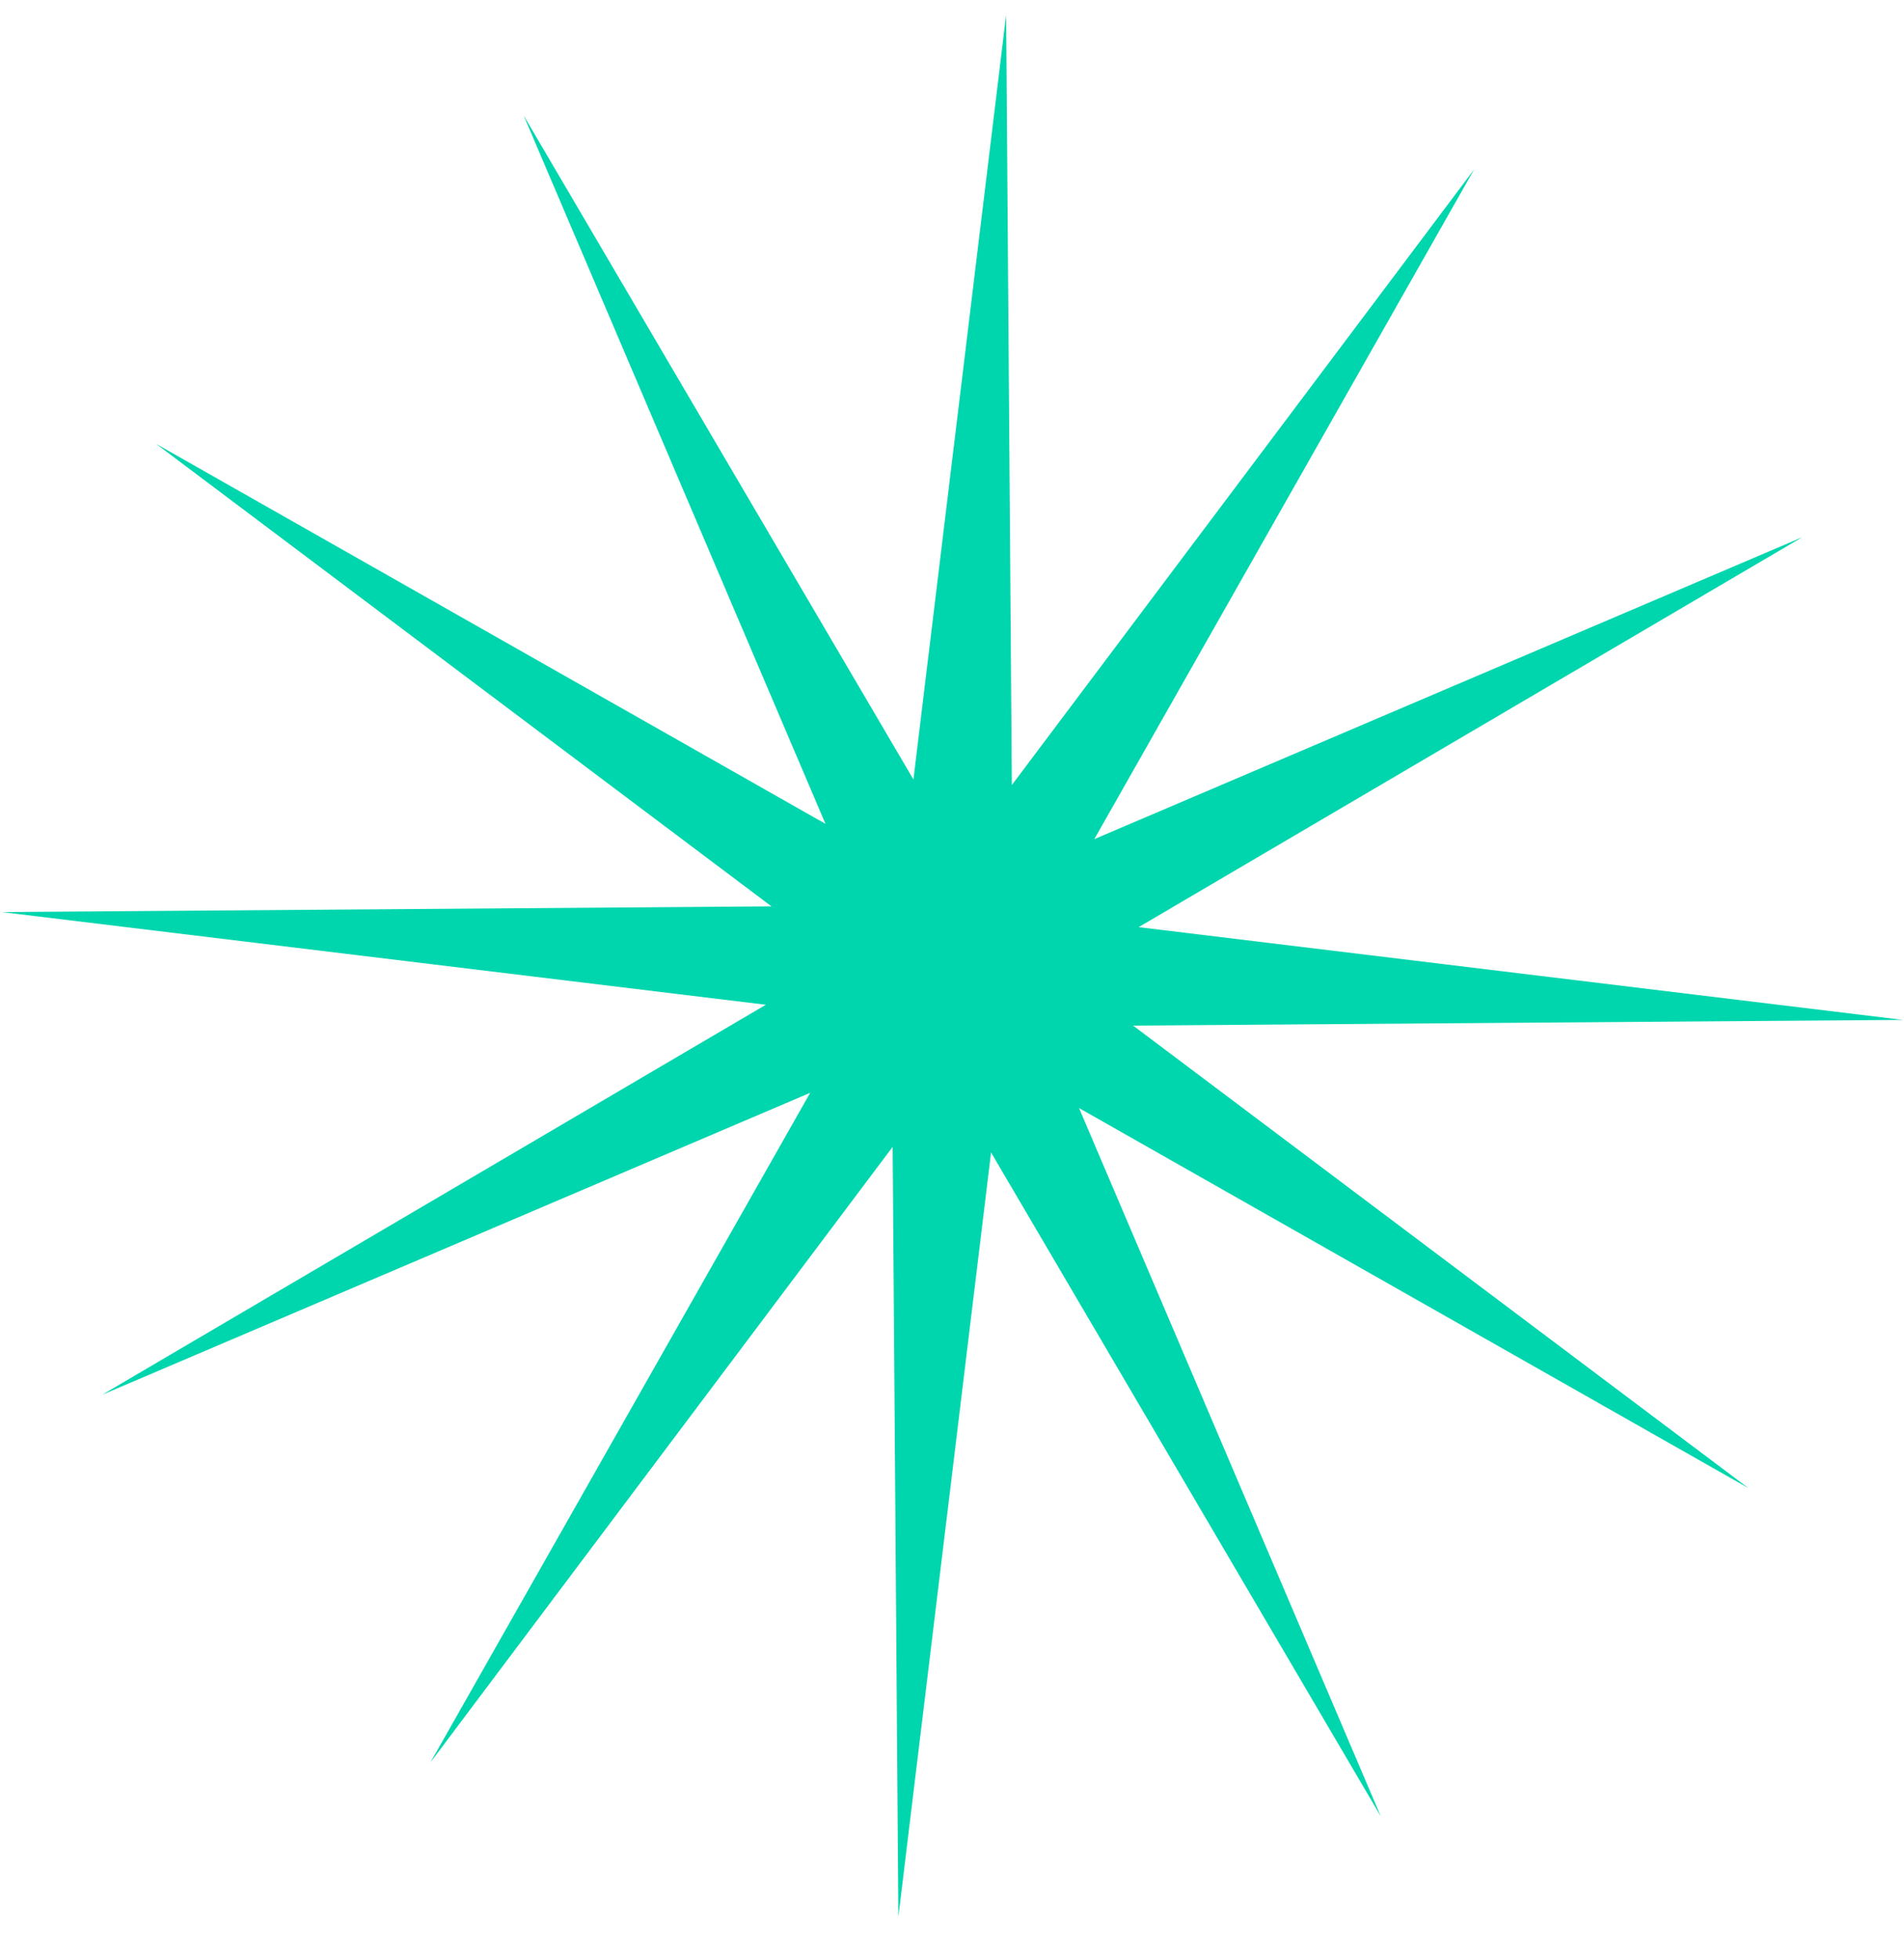 <?xml version="1.0" encoding="UTF-8"?> <svg xmlns="http://www.w3.org/2000/svg" width="35" height="36" viewBox="0 0 35 36" fill="none"> <path d="M9.626 2.122L16.791 14.322L18.495 0.276L18.6 14.424L27.098 3.113L20.116 15.418L33.131 9.87L20.931 17.035L34.977 18.739L20.829 18.844L32.14 27.342L19.835 20.359L25.383 33.375L18.218 21.175L16.514 35.22L16.409 21.072L7.911 32.384L14.893 20.079L1.878 25.627L14.078 18.461L0.033 16.758L14.181 16.653L2.869 8.155L15.174 15.137L9.626 2.122Z" fill="#00D6AD"></path> </svg> 